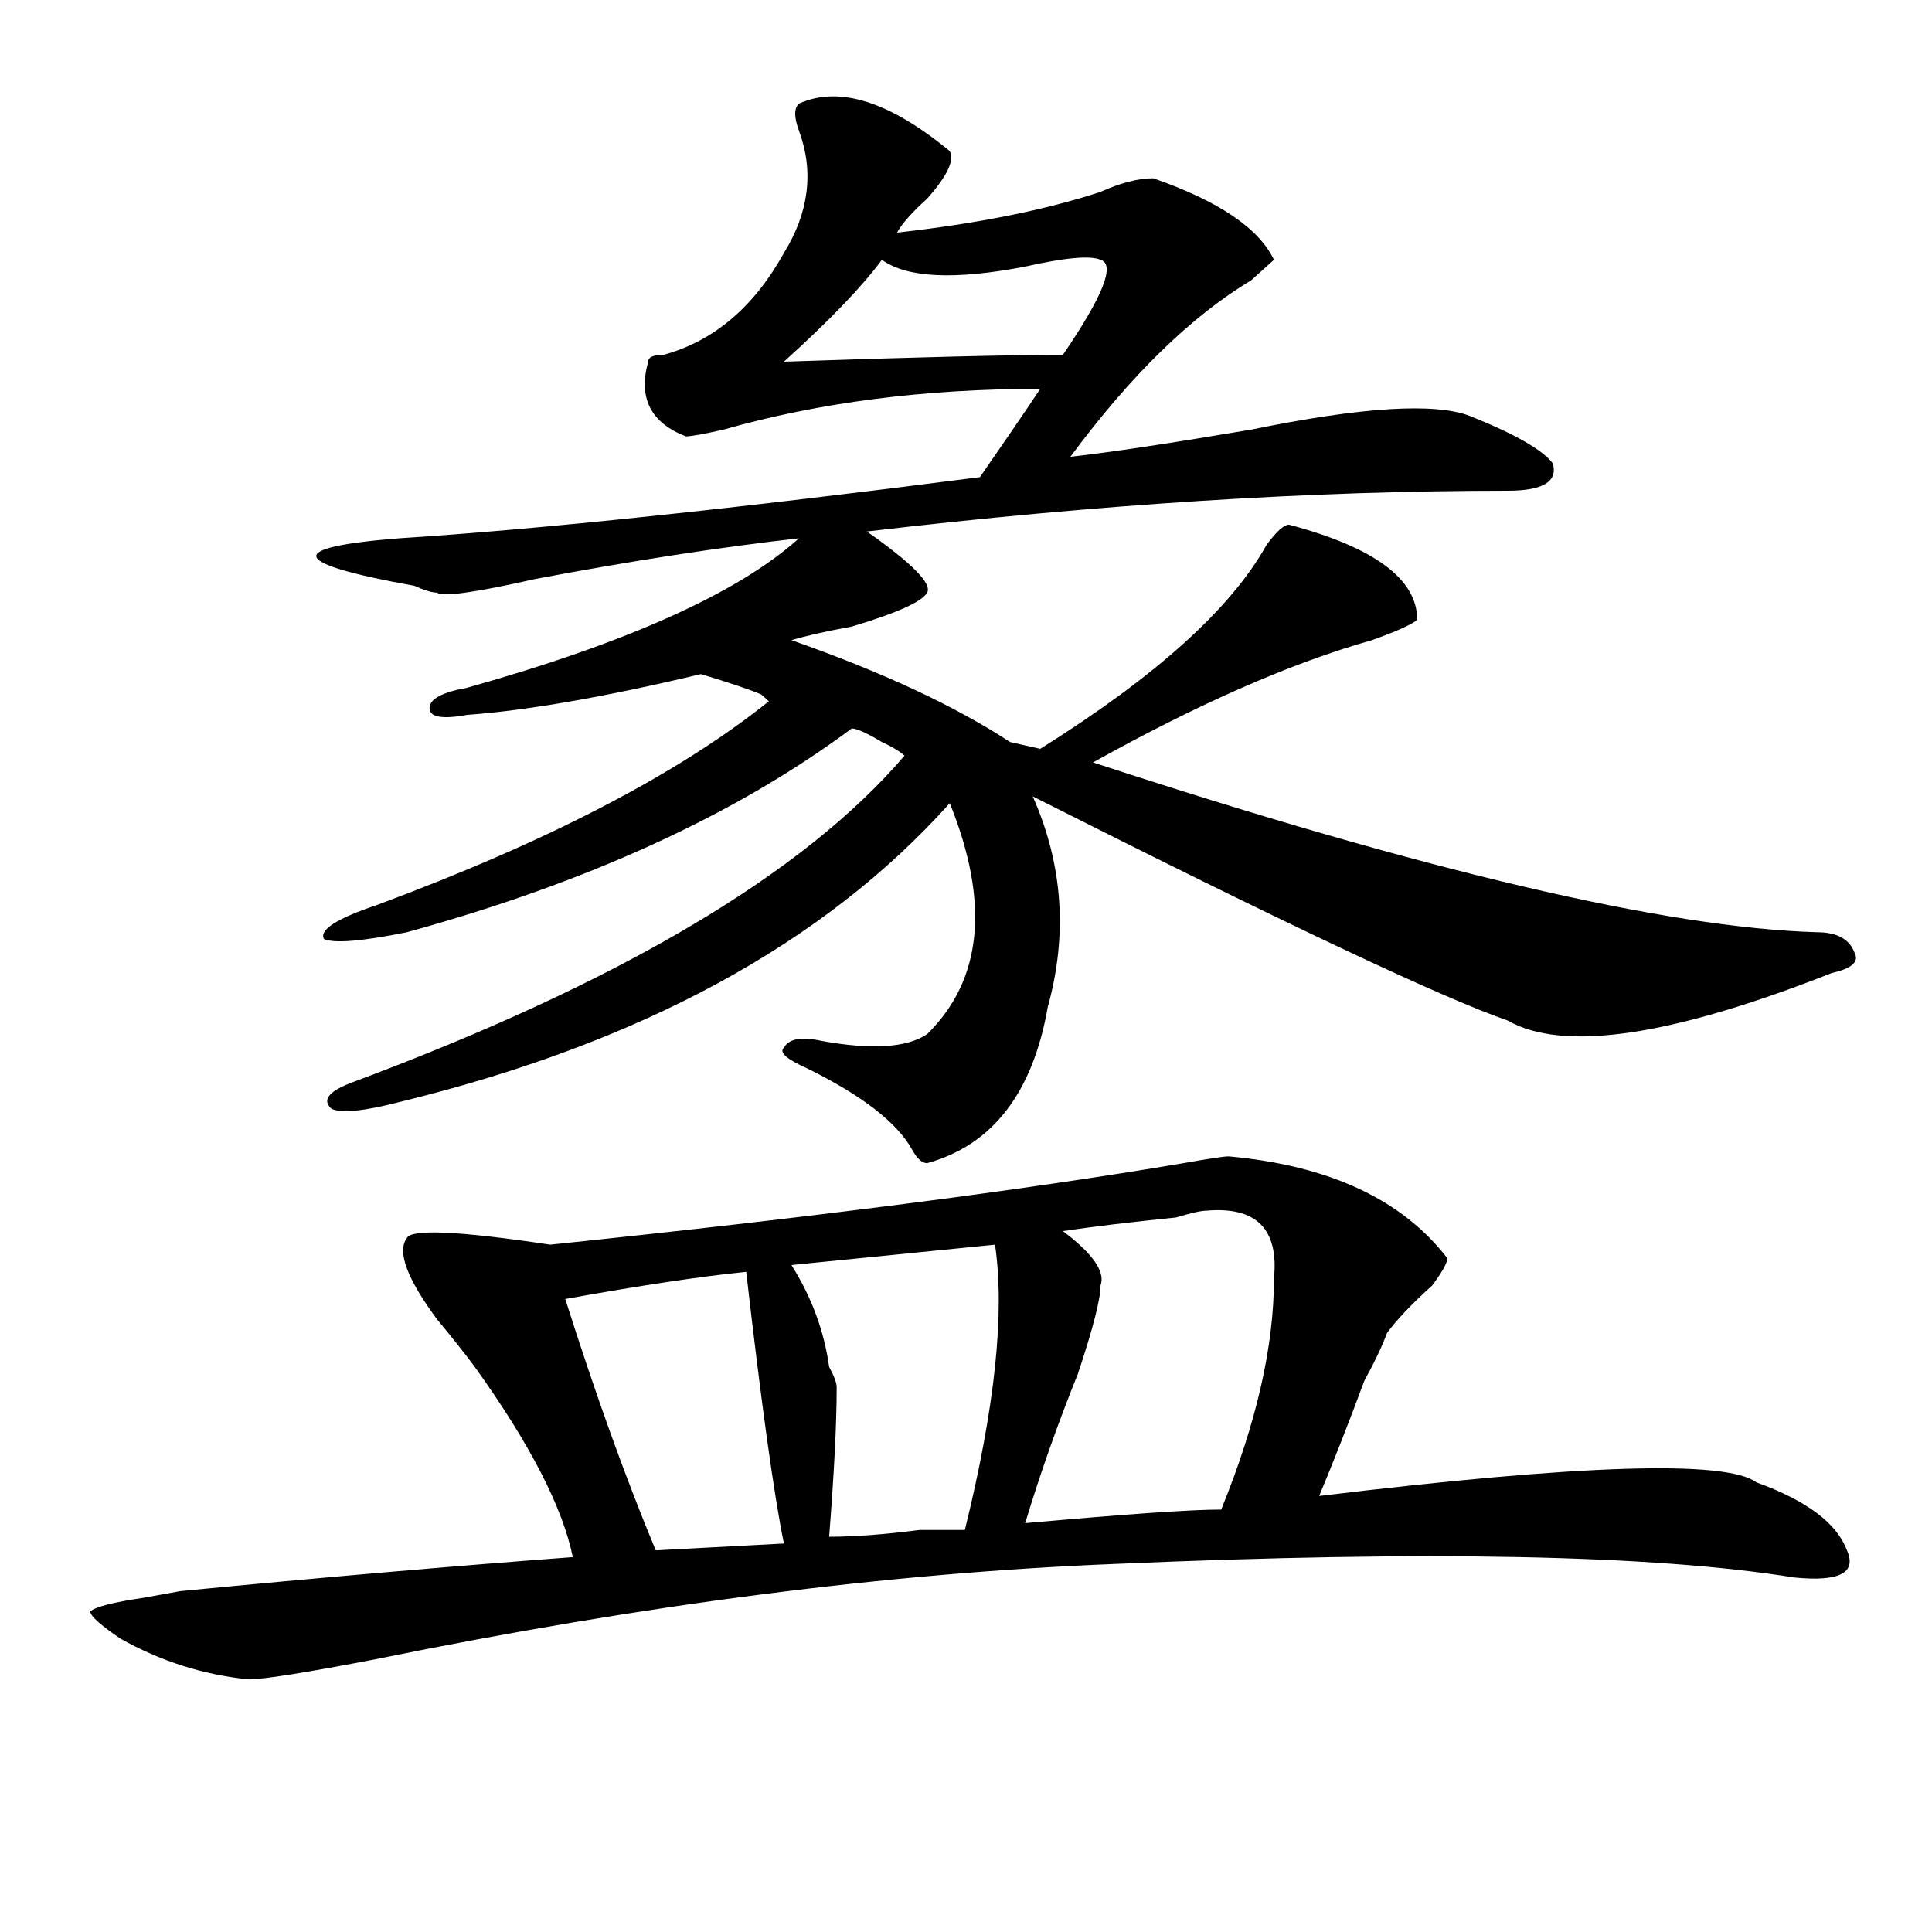<?xml version="1.0" encoding="utf-8"?>
<!-- Generator: Adobe Illustrator 16.0.0, SVG Export Plug-In . SVG Version: 6.00 Build 0)  -->
<!DOCTYPE svg PUBLIC "-//W3C//DTD SVG 1.1//EN" "http://www.w3.org/Graphics/SVG/1.1/DTD/svg11.dtd">
<svg version="1.1" id="图层_1" xmlns="http://www.w3.org/2000/svg" xmlns:xlink="http://www.w3.org/1999/xlink" x="0px" y="0px"
	 width="1000px" height="1000px" viewBox="0 0 1000 1000" enable-background="new 0 0 1000 1000" xml:space="preserve">
<path d="M635.984,598.531c52.011,4.725,89.754,22.303,113.168,52.734c0,2.362-2.622,7.031-7.805,14.063
	c-10.427,9.394-18.231,17.578-23.414,24.609c-2.622,7.031-6.524,15.271-11.707,24.609c-7.805,21.094-15.609,41.034-23.414,59.766
	c135.241-16.369,210.727-18.731,226.336-7.031c25.976,9.394,41.585,21.094,46.828,35.156c5.183,11.7-3.902,16.369-27.316,14.063
	c-72.864-11.756-189.935-14.063-351.211-7.031c-117.07,4.669-244.567,21.094-382.43,49.219
	c-36.462,7.031-58.535,10.547-66.34,10.547c-23.414-2.362-45.548-9.394-66.34-21.094c-10.427-7.031-15.609-11.756-15.609-14.063
	c2.562-2.362,11.707-4.725,27.316-7.031l19.512-3.516c72.804-7.031,140.484-12.909,202.922-17.578
	c-5.243-25.763-22.134-58.557-50.73-98.438c-5.243-7.031-11.707-15.216-19.512-24.609c-15.609-21.094-20.853-35.156-15.609-42.188
	c2.562-4.669,27.316-3.516,74.145,3.516c135.241-14.063,244.507-28.125,327.797-42.188
	C625.558,599.74,633.362,598.531,635.984,598.531z M491.598,78.219c2.562,4.725-1.341,12.909-11.707,24.609
	c-7.805,7.031-13.048,12.909-15.609,17.578c41.585-4.669,76.706-11.7,105.363-21.094c10.366-4.669,19.512-7.031,27.316-7.031
	c33.78,11.756,54.633,25.818,62.438,42.188c-2.622,2.362-6.524,5.878-11.707,10.547c-31.219,18.787-62.438,49.219-93.656,91.406
	c20.792-2.307,52.011-7.031,93.656-14.063c57.194-11.7,94.937-14.063,113.168-7.031c23.414,9.394,37.683,17.578,42.926,24.609
	c2.562,9.394-5.243,14.063-23.414,14.063c-101.461,0-212.067,7.031-331.699,21.094c23.414,16.425,33.78,26.972,31.219,31.641
	c-2.622,4.725-15.609,10.547-39.023,17.578c-13.048,2.362-23.414,4.725-31.219,7.031c46.828,16.425,84.511,34.003,113.168,52.734
	l15.609,3.516c59.815-37.463,98.839-72.619,117.07-105.469c5.183-7.031,9.085-10.547,11.707-10.547
	c44.206,11.756,66.34,28.125,66.34,49.219c-2.622,2.362-10.427,5.878-23.414,10.547c-41.646,11.756-89.754,32.85-144.387,63.281
	c171.703,56.25,296.578,85.584,374.625,87.891c10.366,0,16.89,3.516,19.512,10.547c2.562,4.725-1.341,8.24-11.707,10.547
	c-83.29,32.85-139.204,41.034-167.801,24.609c-33.841-11.7-115.79-50.372-245.848-116.016
	c15.609,35.156,18.171,71.521,7.805,108.984c-7.805,44.55-28.657,71.521-62.438,80.859c-2.622,0-5.243-2.307-7.805-7.031
	c-7.805-14.063-26.036-28.125-54.633-42.188c-10.427-4.669-14.329-8.185-11.707-10.547c2.562-4.669,9.085-5.822,19.512-3.516
	c25.976,4.725,44.206,3.516,54.633-3.516c28.597-28.125,32.499-67.95,11.707-119.531c-65.06,72.675-159.996,124.256-284.871,154.688
	c-18.231,4.725-29.938,5.878-35.121,3.516c-5.243-4.669-1.341-9.338,11.707-14.063c137.862-51.525,232.8-107.775,284.871-168.75
	c-2.622-2.307-6.524-4.669-11.707-7.031c-7.805-4.669-13.048-7.031-15.609-7.031c-59.876,44.55-136.582,79.706-230.238,105.469
	c-23.414,4.725-37.743,5.878-42.926,3.516c-2.622-4.669,6.464-10.547,27.316-17.578c88.413-32.794,156.094-67.95,202.922-105.469
	l-3.902-3.516c-5.243-2.307-15.609-5.822-31.219-10.547c-49.45,11.756-89.754,18.787-120.973,21.094
	c-13.048,2.362-19.512,1.209-19.512-3.516c0-4.669,6.464-8.185,19.512-10.547c83.229-23.4,140.484-49.219,171.703-77.344
	c-41.646,4.725-87.192,11.756-136.582,21.094c-31.219,7.031-48.169,9.394-50.73,7.031c-2.622,0-6.524-1.153-11.707-3.516
	c-65.06-11.7-67.681-19.885-7.805-24.609c72.804-4.669,172.983-15.216,300.48-31.641c12.987-18.731,23.414-33.947,31.219-45.703
	c-59.876,0-114.509,7.031-163.898,21.094c-10.427,2.362-16.95,3.516-19.512,3.516c-18.231-7.031-24.755-19.885-19.512-38.672
	c0-2.307,2.562-3.516,7.805-3.516c25.976-7.031,46.828-24.609,62.438-52.734c12.987-21.094,15.609-42.188,7.805-63.281
	c-2.622-7.031-2.622-11.7,0-14.063C434.343,44.271,460.379,52.456,491.598,78.219z M386.234,658.297
	c-23.414,2.362-54.633,7.031-93.656,14.063c15.609,49.219,31.219,92.615,46.828,130.078l66.34-3.516
	C400.503,773.159,394.039,726.303,386.234,658.297z M456.477,134.469c-10.427,14.063-27.316,31.641-50.73,52.734
	c67.62-2.307,115.729-3.516,144.387-3.516c20.792-30.432,27.316-46.856,19.512-49.219c-5.243-2.307-18.231-1.153-39.023,3.516
	C494.159,145.016,469.464,143.862,456.477,134.469z M515.012,644.234l-105.363,10.547c10.366,16.425,16.89,34.003,19.512,52.734
	c2.562,4.725,3.902,8.24,3.902,10.547c0,18.787-1.341,44.55-3.902,77.344c12.987,0,28.597-1.153,46.828-3.516
	c10.366,0,18.171,0,23.414,0C515.012,728.609,520.194,679.391,515.012,644.234z M624.277,626.656c-2.622,0-7.805,1.209-15.609,3.516
	c-23.414,2.362-42.926,4.725-58.535,7.031c15.609,11.756,22.073,21.094,19.512,28.125c0,7.031-3.902,22.303-11.707,45.703
	c-10.427,25.818-19.512,51.581-27.316,77.344c52.011-4.669,85.852-7.031,101.461-7.031c18.171-44.494,27.316-84.375,27.316-119.531
	C661.96,636.05,650.253,624.35,624.277,626.656z"/>
</svg>
